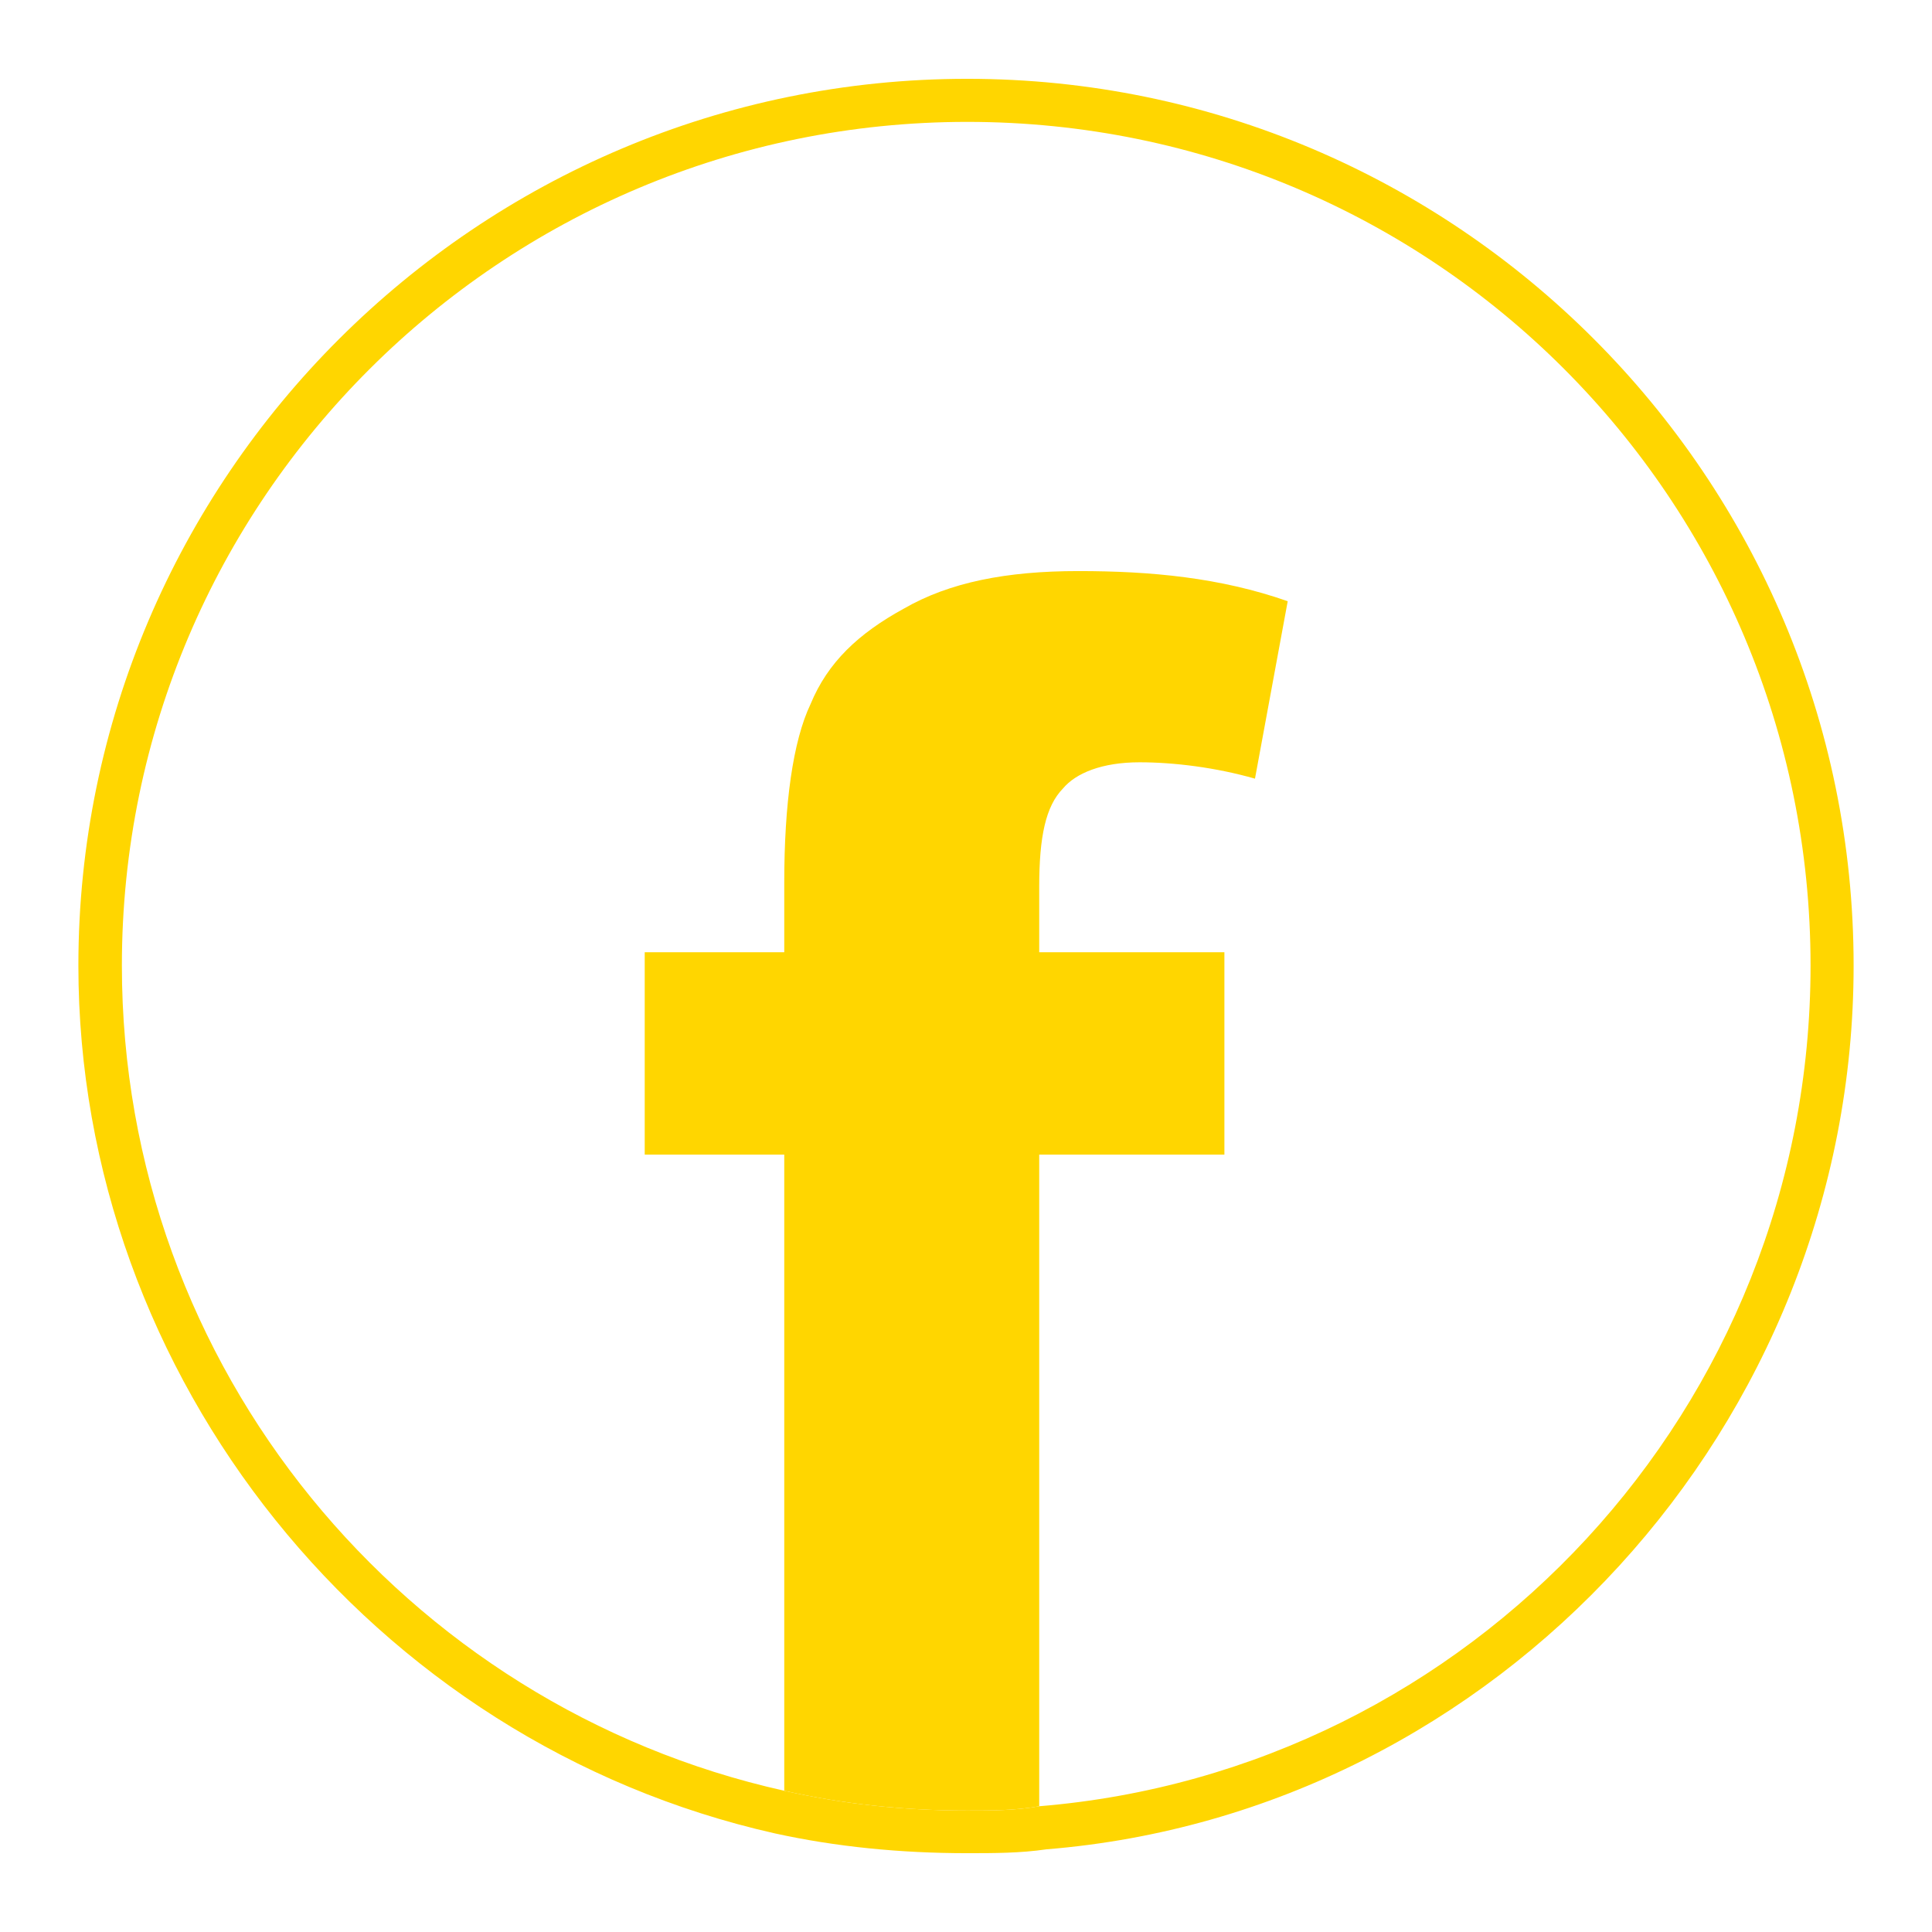 <?xml version="1.0" encoding="iso-8859-1"?>
<!-- Generator: Adobe Illustrator 22.1.0, SVG Export Plug-In . SVG Version: 6.00 Build 0)  -->
<svg version="1.1" id="Layer_1" xmlns="http://www.w3.org/2000/svg" xmlns:xlink="http://www.w3.org/1999/xlink" x="0px" y="0px"
	 viewBox="0 0 4.486 4.486" style="enable-background:new 0 0 4.486 4.486;" xml:space="preserve">
<g>
	<g>
		<path style="fill:#ffd600;" d="M2.246,0.283c1.083,0,1.958,0.875,1.958,1.959c0,1.027-0.789,1.87-1.791,1.952
			c-0.055,0.01-0.111,0.01-0.167,0.01c-0.147,0-0.289-0.015-0.425-0.046c-0.88-0.196-1.538-0.981-1.538-1.916
			C0.283,1.159,1.164,0.283,2.246,0.283 M2.246,0.183c-1.138,0-2.064,0.925-2.064,2.059c0,0.956,0.68,1.804,1.617,2.015
			C1.94,4.288,2.09,4.303,2.246,4.303c0.061,0,0.123,0,0.184-0.009c1.047-0.085,1.874-0.986,1.874-2.052
			C4.304,1.107,3.381,0.183,2.246,0.183L2.246,0.183z"/>
	</g>
	<g>
		<path style="fill:#ffd600;" d="M2.468,1.831C2.498,1.795,2.559,1.77,2.646,1.77c0.08,0,0.177,0.012,0.268,0.038L2.99,1.396
			c-0.157-0.055-0.318-0.07-0.486-0.07c-0.167,0-0.299,0.026-0.405,0.087C1.993,1.471,1.922,1.538,1.882,1.635
			C1.841,1.721,1.821,1.867,1.821,2.049v0.162H1.497v0.47h0.324v1.477c0.136,0.031,0.278,0.046,0.425,0.046
			c0.055,0,0.111,0,0.167-0.01V2.681h0.43v-0.47h-0.43V2.059C2.413,1.943,2.428,1.872,2.468,1.831z"/>
	</g>
</g>
</svg>
